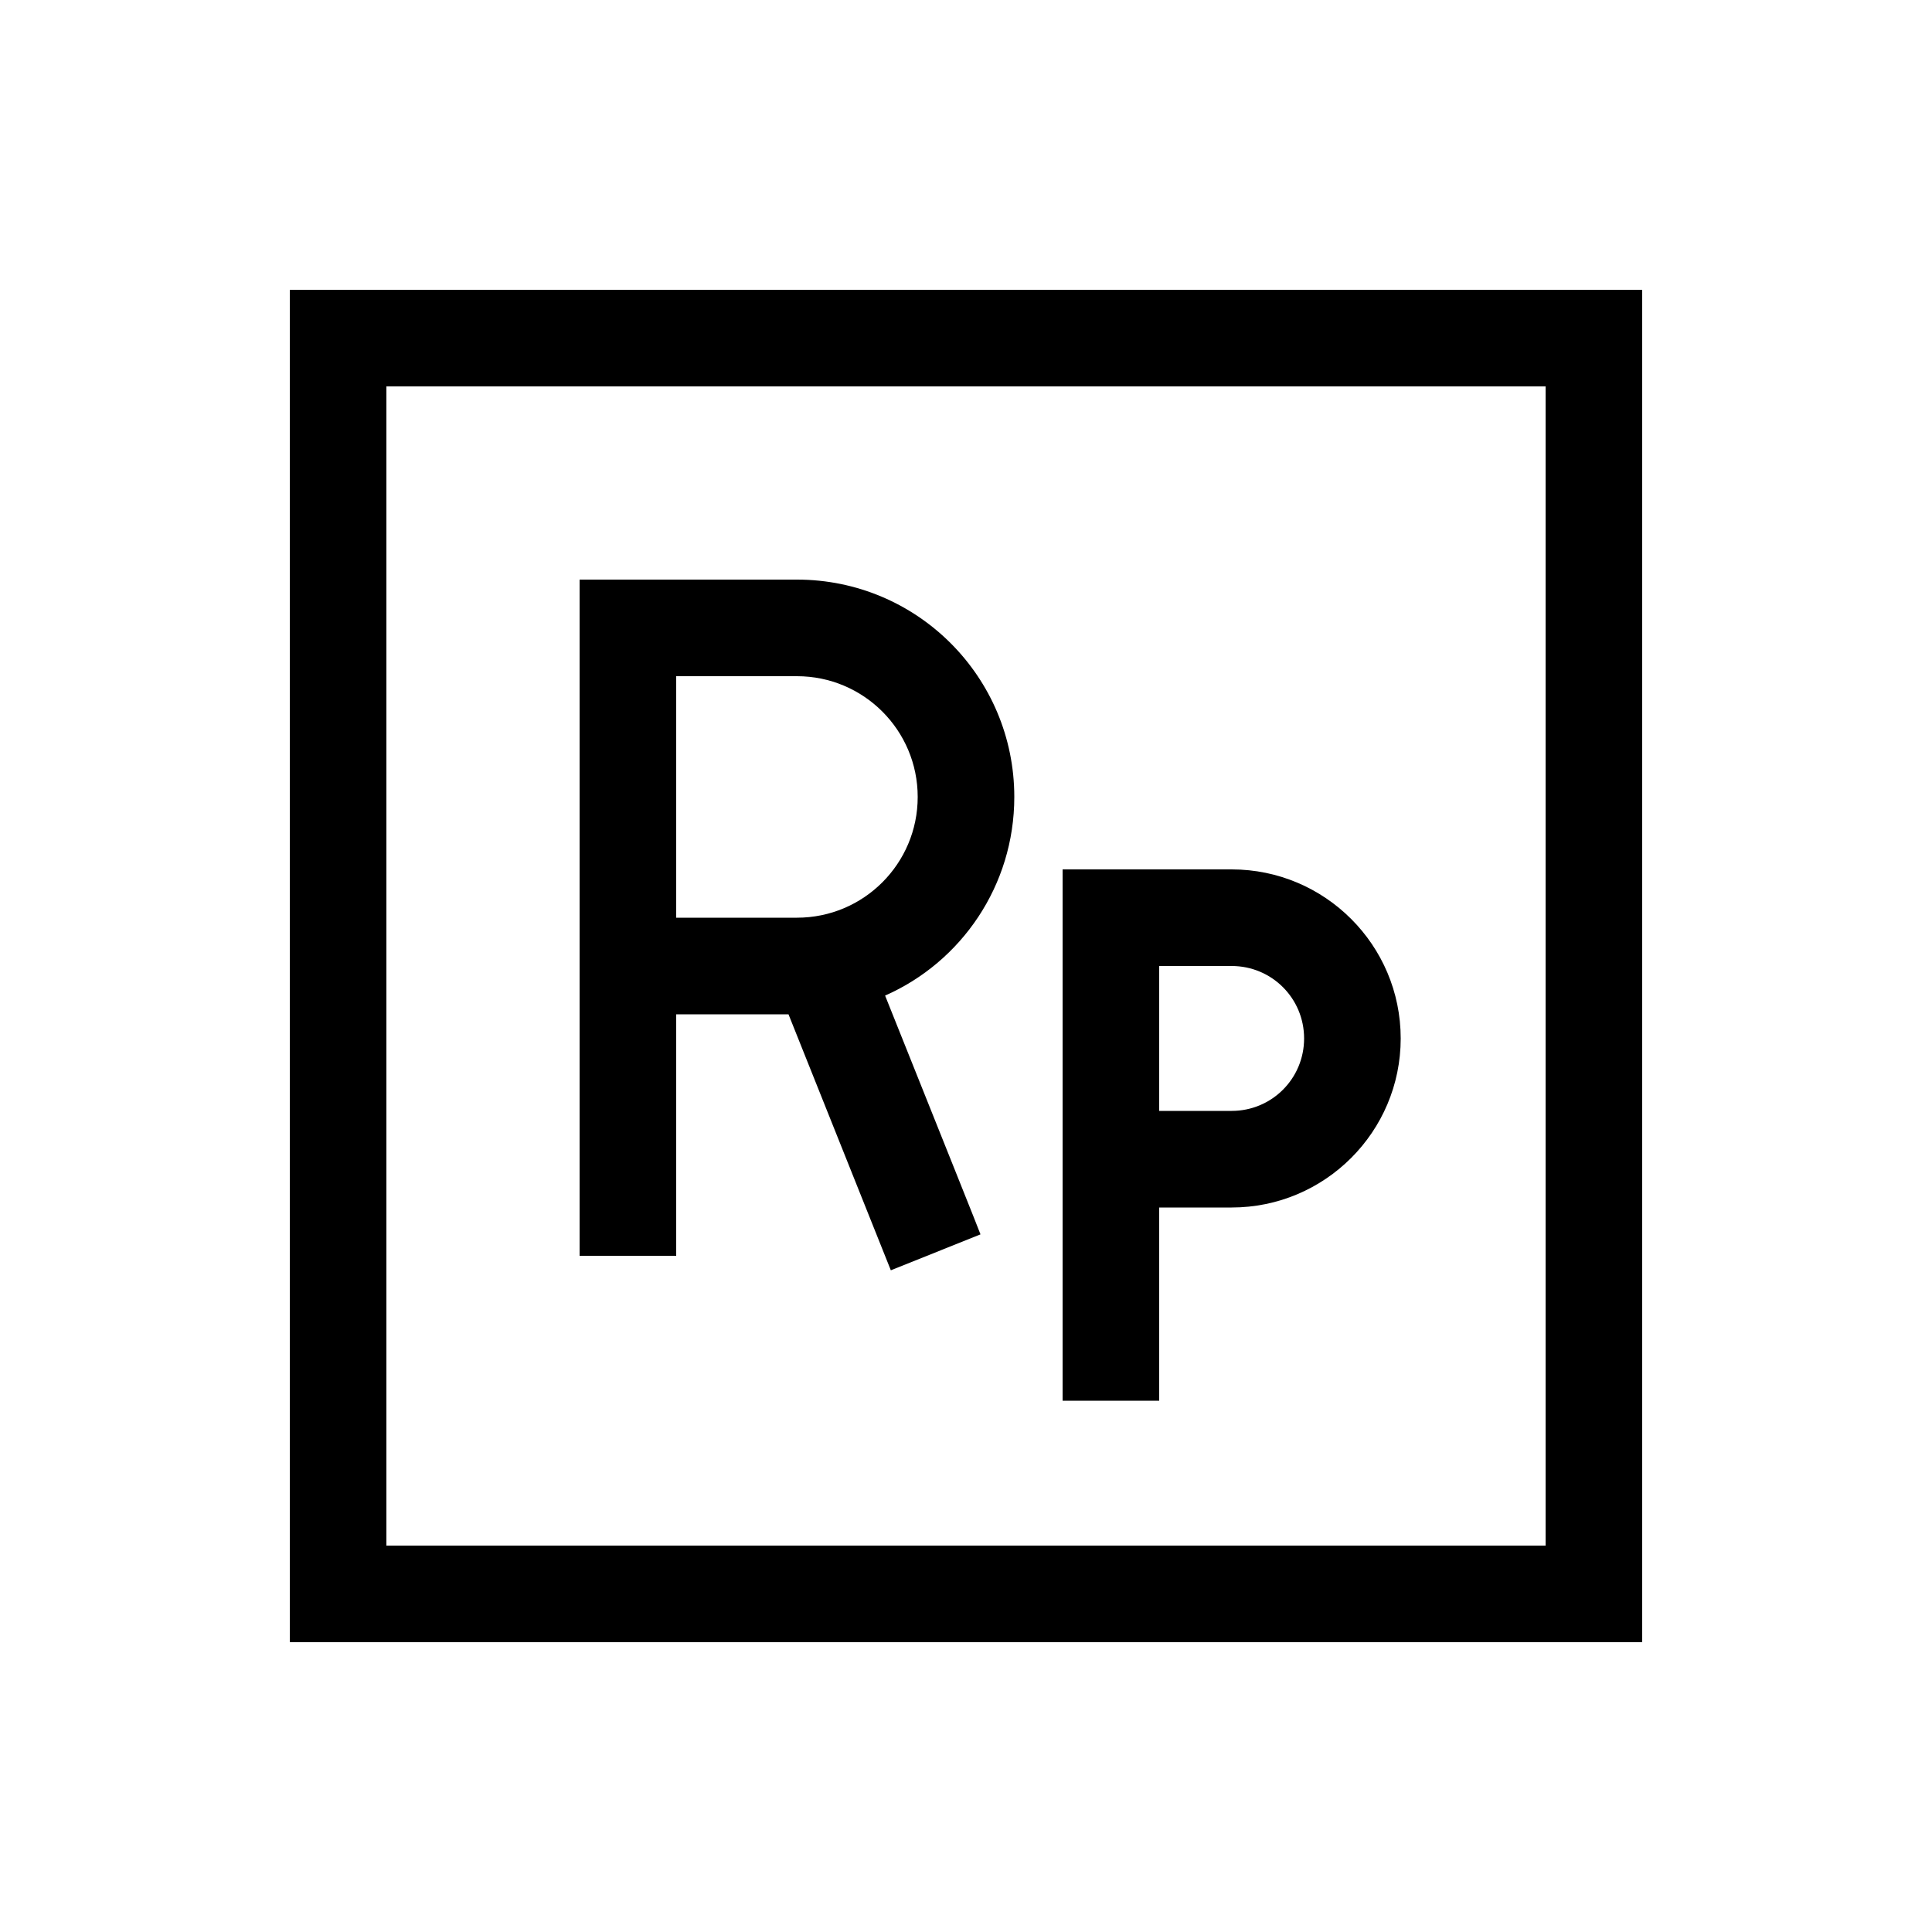 <svg xmlns="http://www.w3.org/2000/svg" viewBox="0 0 640 640"><!--! Font Awesome Pro 7.1.0 by @fontawesome - https://fontawesome.com License - https://fontawesome.com/license (Commercial License) Copyright 2025 Fonticons, Inc. --><path fill="currentColor" d="M128 128L128 512L512 512L512 128L128 128zM96 96L544 96L544 544L96 544L96 96zM208 192L264 192C303.8 192 336 224.2 336 264C336 293.4 318.4 318.7 293.2 329.8C313.6 380.8 324.2 407.2 324.8 408.9L295.1 420.8C294.8 420.1 283.5 391.8 261.2 336L224 336L224 416L192 416L192 192L208 192zM264 304C286.1 304 304 286.1 304 264C304 241.9 286.1 224 264 224L224 224L224 304L264 304zM352 288L408 288C438.9 288 464 313.1 464 344C464 374.9 438.9 400 408 400L384 400L384 464L352 464L352 288zM384 368L408 368C421.3 368 432 357.3 432 344C432 330.7 421.3 320 408 320L384 320L384 368z"/></svg>